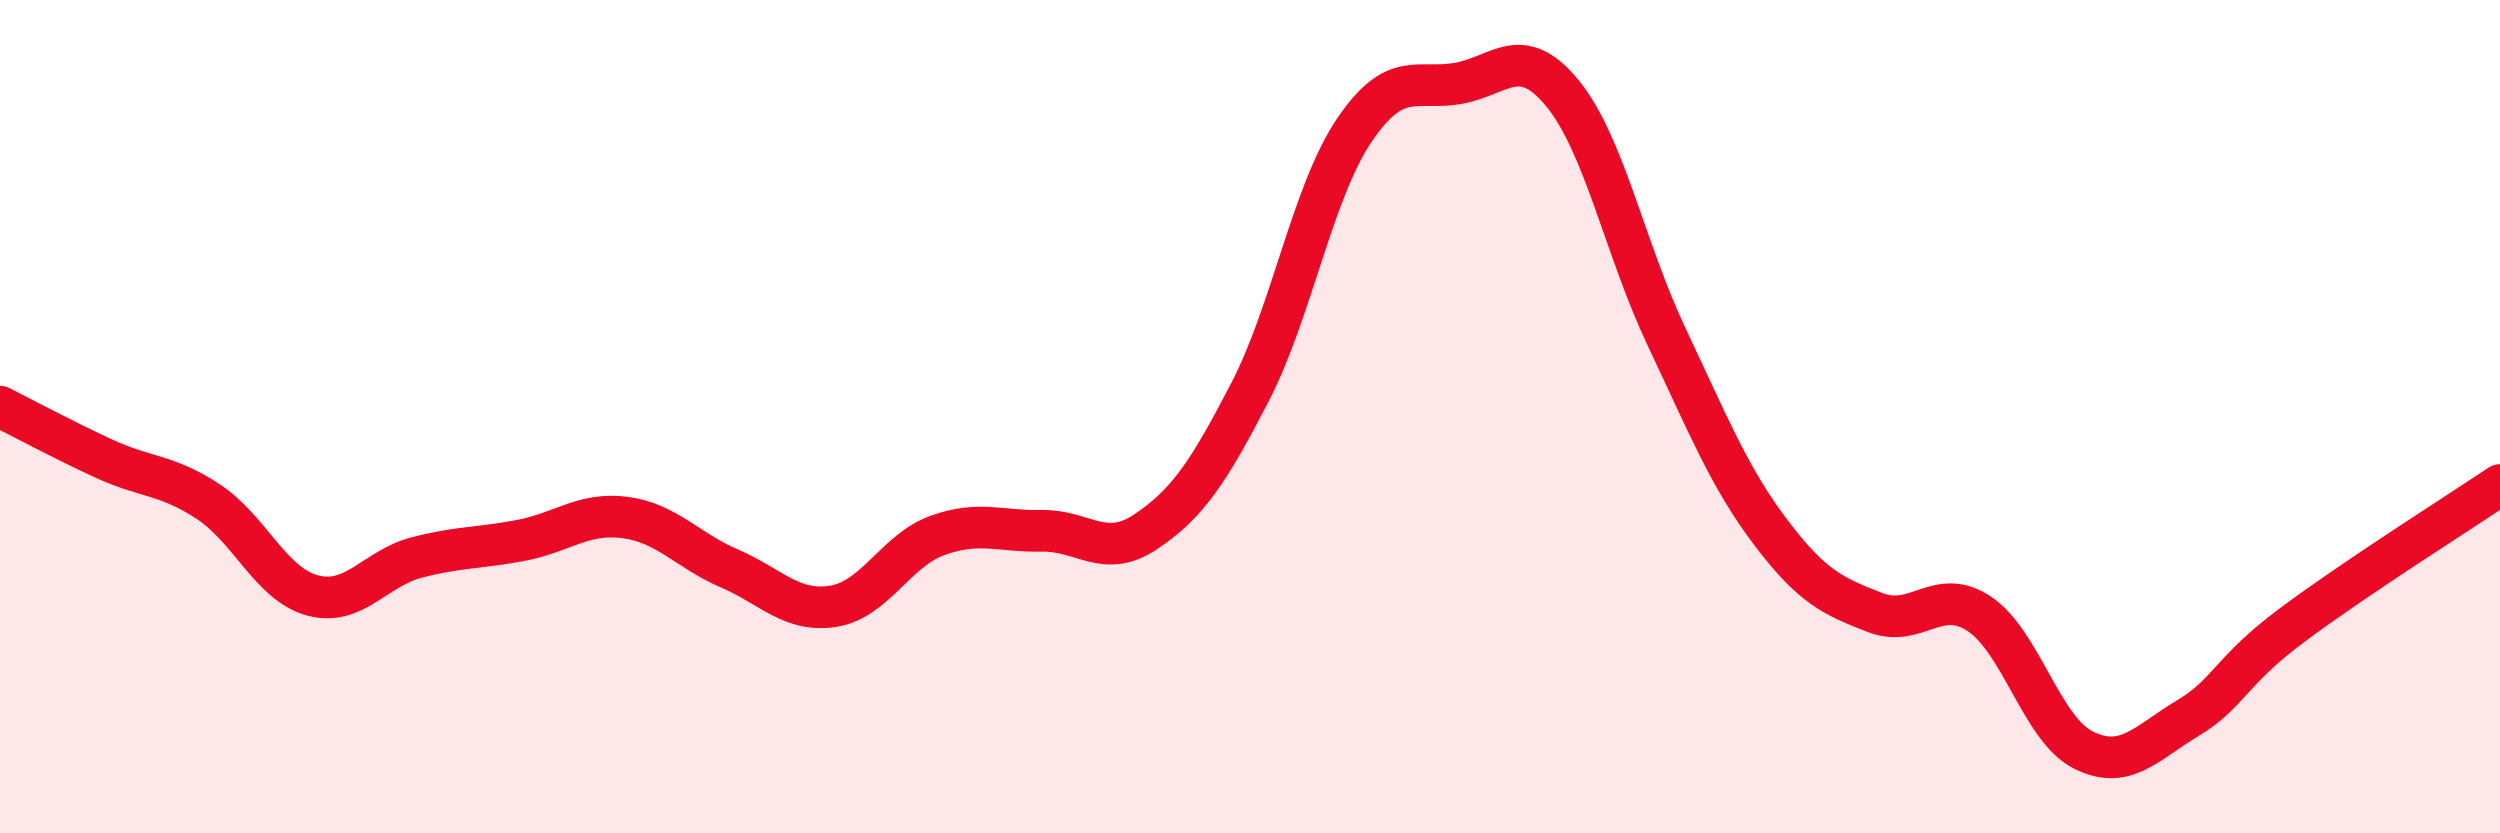
    <svg width="60" height="20" viewBox="0 0 60 20" xmlns="http://www.w3.org/2000/svg">
      <path
        d="M 0,9.76 C 0.5,10.01 1.5,10.55 2.5,11.01 C 3.5,11.47 4,11.38 5,12.04 C 6,12.7 6.5,14.02 7.5,14.29 C 8.5,14.56 9,13.64 10,13.38 C 11,13.12 11.5,13.16 12.5,12.97 C 13.5,12.78 14,12.29 15,12.42 C 16,12.55 16.5,13.21 17.5,13.64 C 18.5,14.07 19,14.71 20,14.55 C 21,14.39 21.5,13.21 22.5,12.85 C 23.5,12.49 24,12.76 25,12.74 C 26,12.72 26.5,13.43 27.5,12.76 C 28.5,12.09 29,11.34 30,9.41 C 31,7.48 31.5,4.61 32.5,3.13 C 33.5,1.65 34,2.18 35,2 C 36,1.82 36.5,1.02 37.5,2.24 C 38.5,3.46 39,5.98 40,8.09 C 41,10.2 41.5,11.46 42.5,12.78 C 43.5,14.1 44,14.31 45,14.7 C 46,15.09 46.5,14.07 47.5,14.73 C 48.5,15.39 49,17.5 50,18 C 51,18.5 51.5,17.84 52.5,17.24 C 53.5,16.64 53.5,16.13 55,15.01 C 56.5,13.89 59,12.31 60,11.64L60 20L0 20Z"
        fill="#EB0A25"
        opacity="0.1"
        stroke-linecap="round"
        stroke-linejoin="round"
      />
      <path
        d="M 0,9.76 C 0.5,10.01 1.5,10.55 2.5,11.01 C 3.5,11.47 4,11.38 5,12.04 C 6,12.7 6.5,14.02 7.5,14.29 C 8.5,14.56 9,13.64 10,13.38 C 11,13.12 11.5,13.16 12.5,12.97 C 13.5,12.78 14,12.29 15,12.42 C 16,12.55 16.5,13.21 17.5,13.64 C 18.5,14.07 19,14.71 20,14.55 C 21,14.39 21.5,13.21 22.5,12.85 C 23.5,12.49 24,12.76 25,12.74 C 26,12.72 26.5,13.43 27.5,12.76 C 28.5,12.09 29,11.34 30,9.41 C 31,7.48 31.5,4.61 32.5,3.13 C 33.5,1.65 34,2.18 35,2 C 36,1.82 36.5,1.02 37.5,2.24 C 38.5,3.46 39,5.98 40,8.09 C 41,10.2 41.5,11.46 42.5,12.78 C 43.5,14.1 44,14.31 45,14.7 C 46,15.09 46.5,14.07 47.5,14.73 C 48.5,15.39 49,17.5 50,18 C 51,18.5 51.5,17.84 52.5,17.24 C 53.5,16.64 53.5,16.13 55,15.01 C 56.5,13.89 59,12.31 60,11.64"
        stroke="#EB0A25"
        stroke-width="1"
        fill="none"
        stroke-linecap="round"
        stroke-linejoin="round"
      />
    </svg>
  